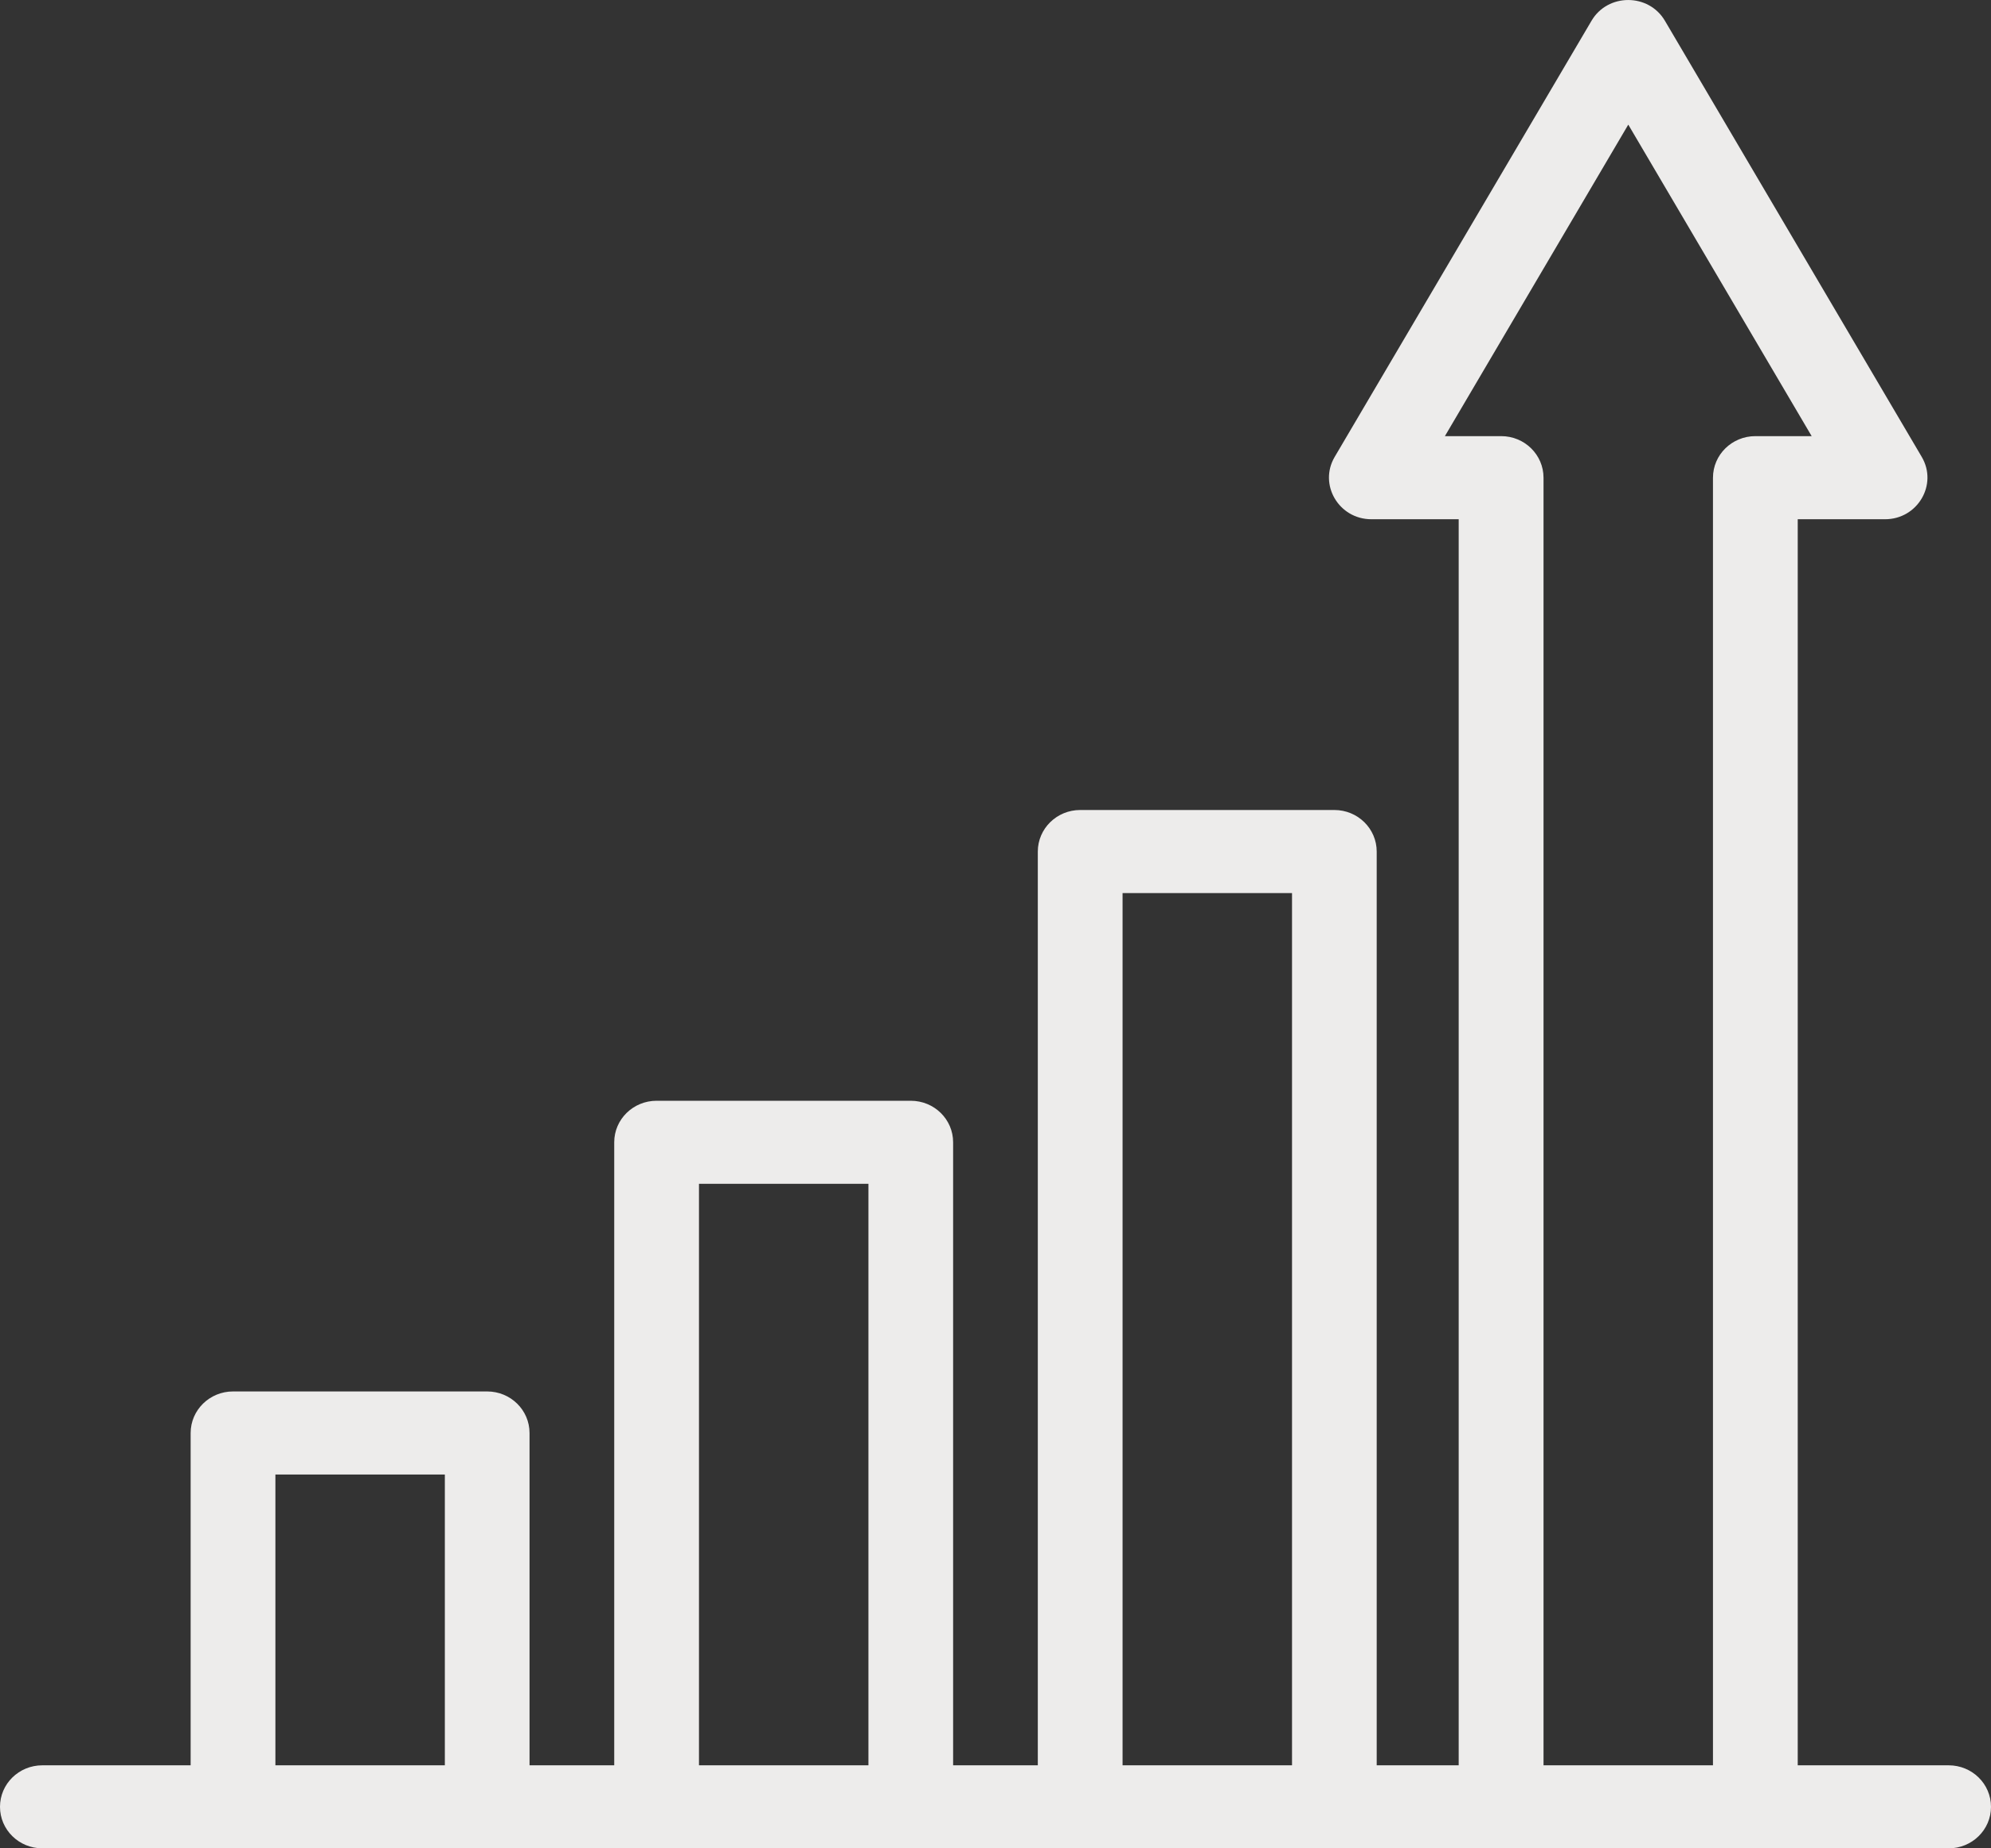 <?xml version="1.0" encoding="UTF-8"?> <svg xmlns="http://www.w3.org/2000/svg" width="28" height="26" viewBox="0 0 28 26" fill="none"><rect x="0" y="0" width="28" height="26" fill="#333333" stroke="none"/><path d="M27.404 24.832H25.282V7.304H26.51C26.968 7.304 27.255 6.816 27.026 6.427L23.414 0.292C23.185 -0.097 22.611 -0.097 22.382 0.292L18.77 6.427C18.541 6.816 18.828 7.304 19.286 7.304H20.514V24.832H19.361V11.979C19.361 11.656 19.095 11.394 18.765 11.394H15.191C14.862 11.394 14.595 11.656 14.595 11.979V24.832H13.404V16.068C13.404 15.745 13.138 15.484 12.808 15.484H9.234C8.905 15.484 8.638 15.745 8.638 16.068V24.832H7.447V20.158C7.447 19.835 7.181 19.573 6.851 19.573H3.277C2.948 19.573 2.681 19.835 2.681 20.158V24.832H0.596C0.266 24.832 0 25.093 0 25.416C0 25.739 0.266 26 0.596 26H27.404C27.734 26 28 25.739 28 25.416C28 25.093 27.734 24.832 27.404 24.832ZM21.707 6.72C21.707 6.397 21.441 6.135 21.112 6.135H20.32L22.899 1.753L25.478 6.135H24.686C24.357 6.135 24.09 6.397 24.09 6.72V24.832H21.707L21.707 6.72ZM15.787 12.563H18.17V24.832H15.787V12.563ZM9.83 16.652H12.213V24.832H9.83V16.652ZM3.873 20.742H6.256V24.832H3.873V20.742Z" fill="#EDECEB"></path></svg> 
